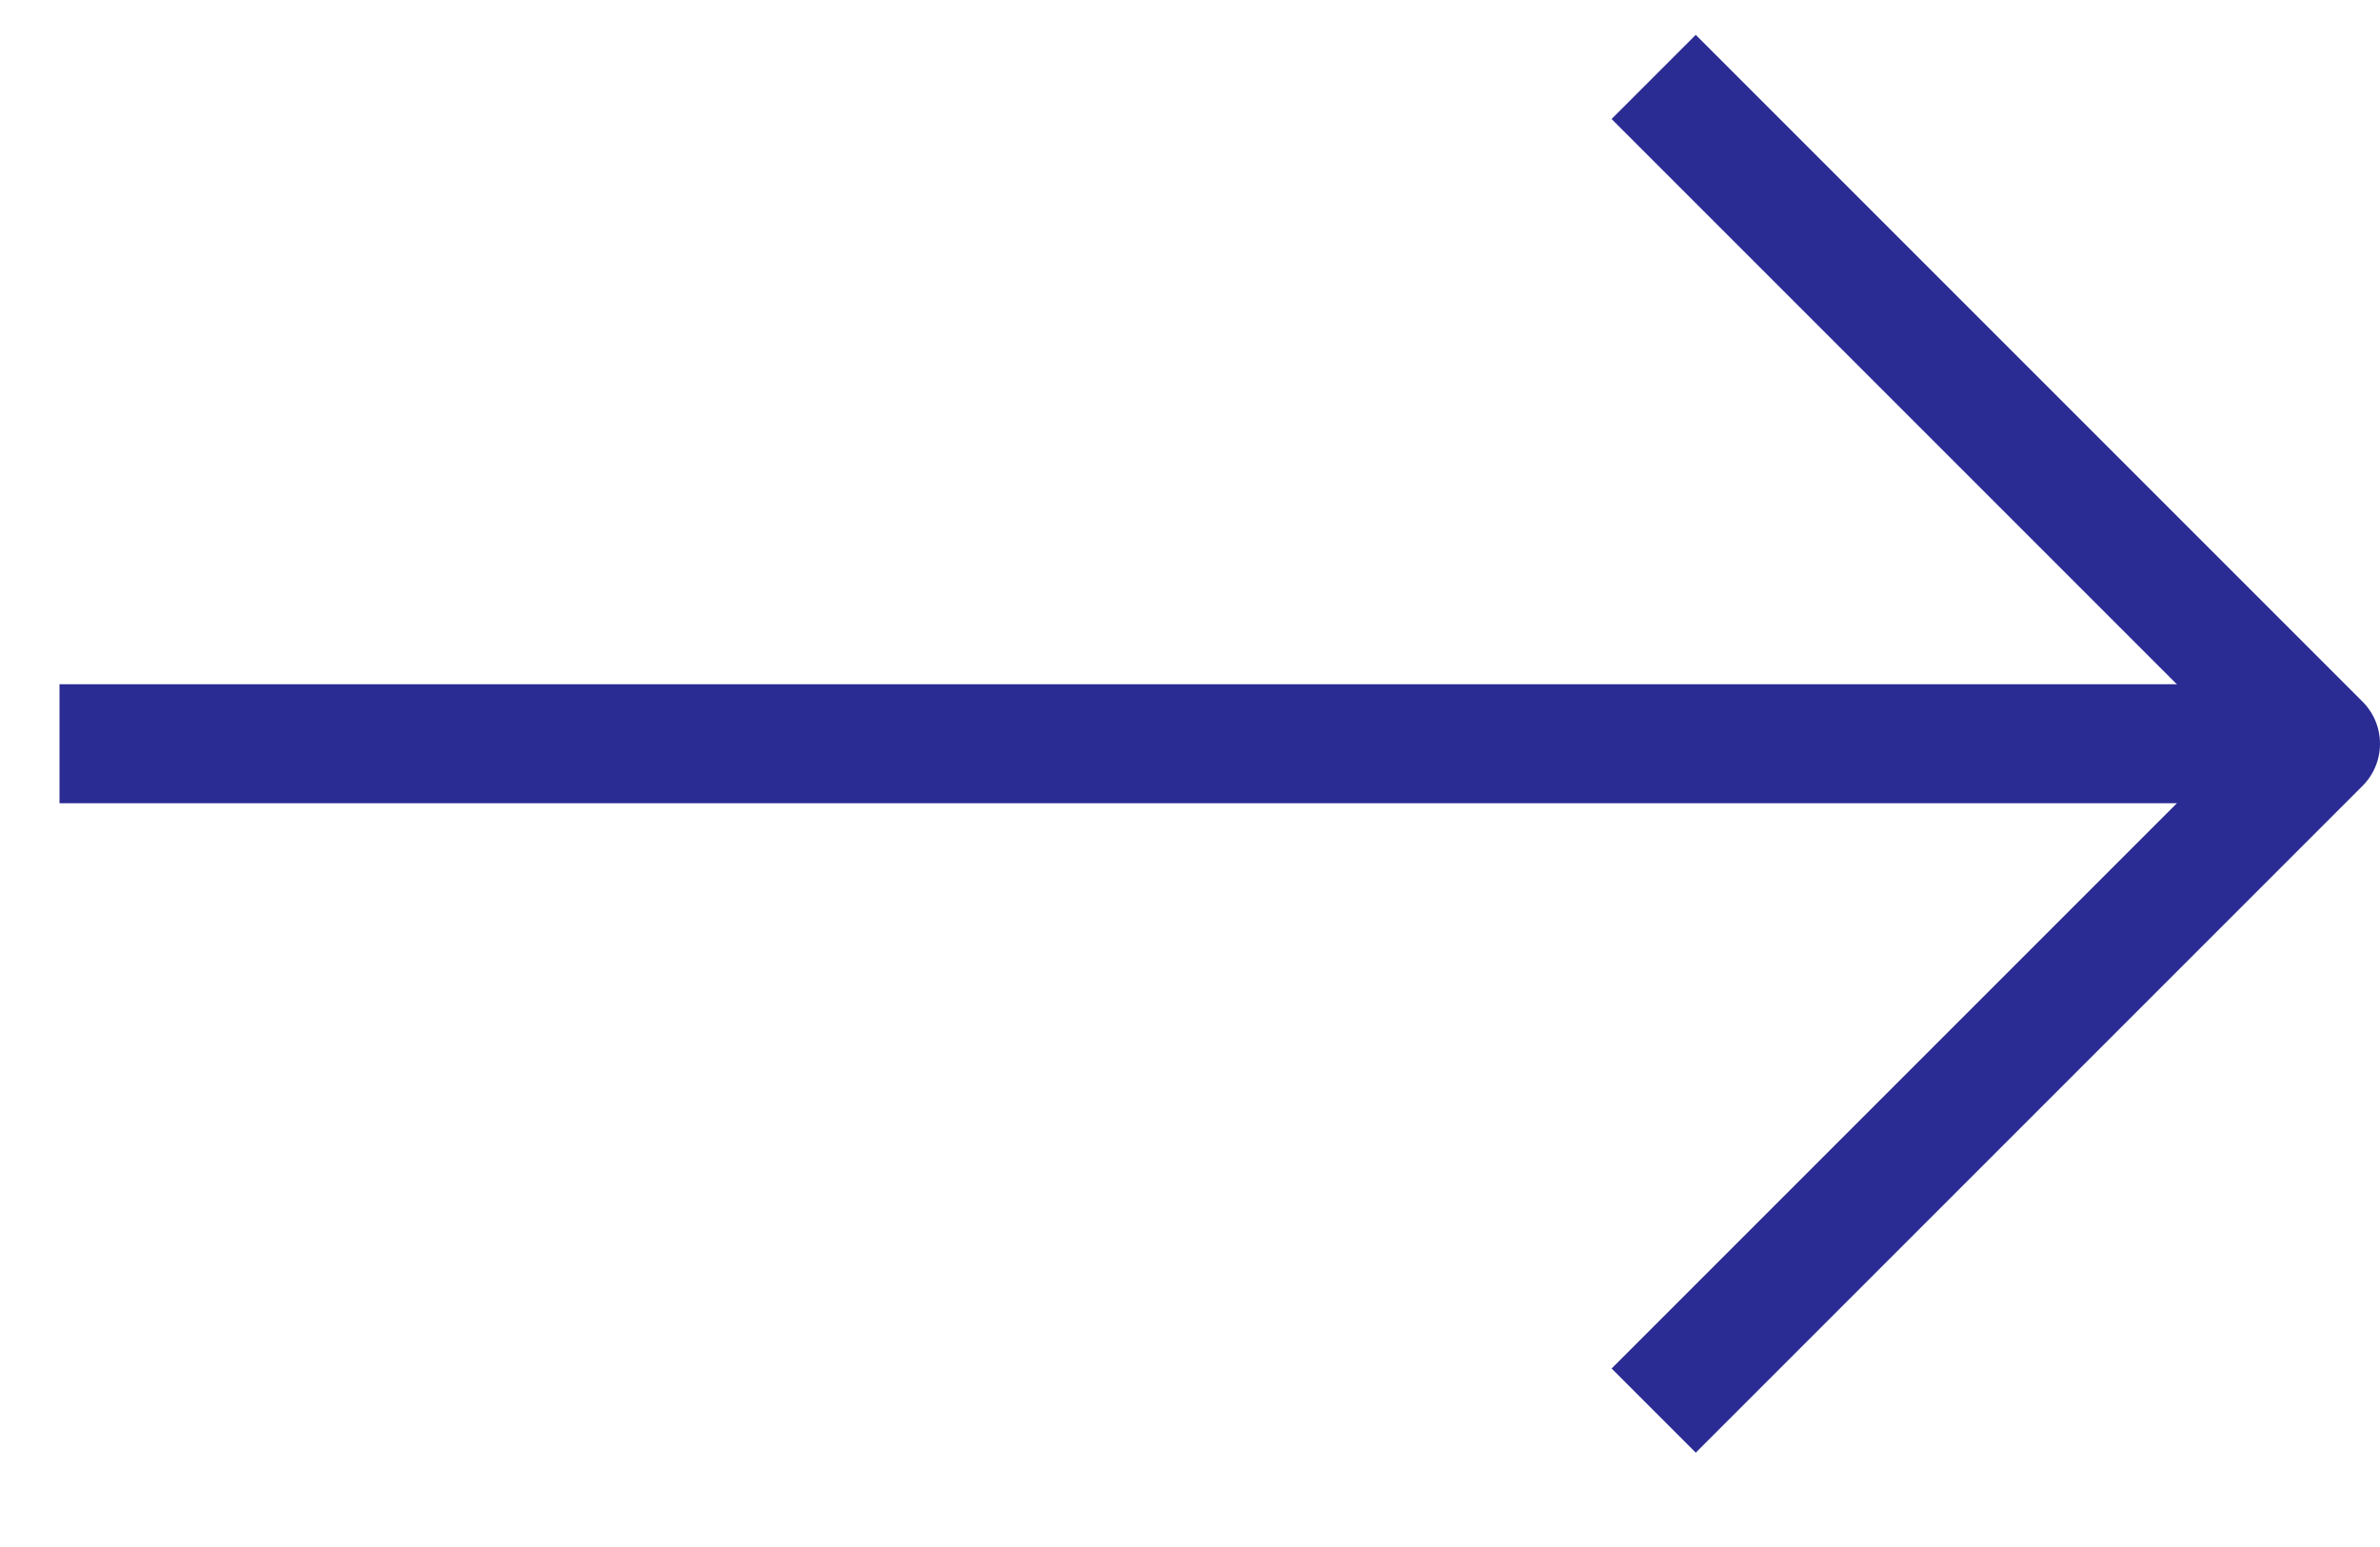 <svg width="20" height="13" viewBox="0 0 20 13" fill="none" xmlns="http://www.w3.org/2000/svg">
<path d="M1 6.25H18.5" stroke="#2B2B94" stroke-linecap="square" stroke-linejoin="round"/>
<path d="M14.25 1L19.5 6.25L14.25 11.5" stroke="#2B2B94" stroke-linecap="square" stroke-linejoin="round"/>
</svg>
